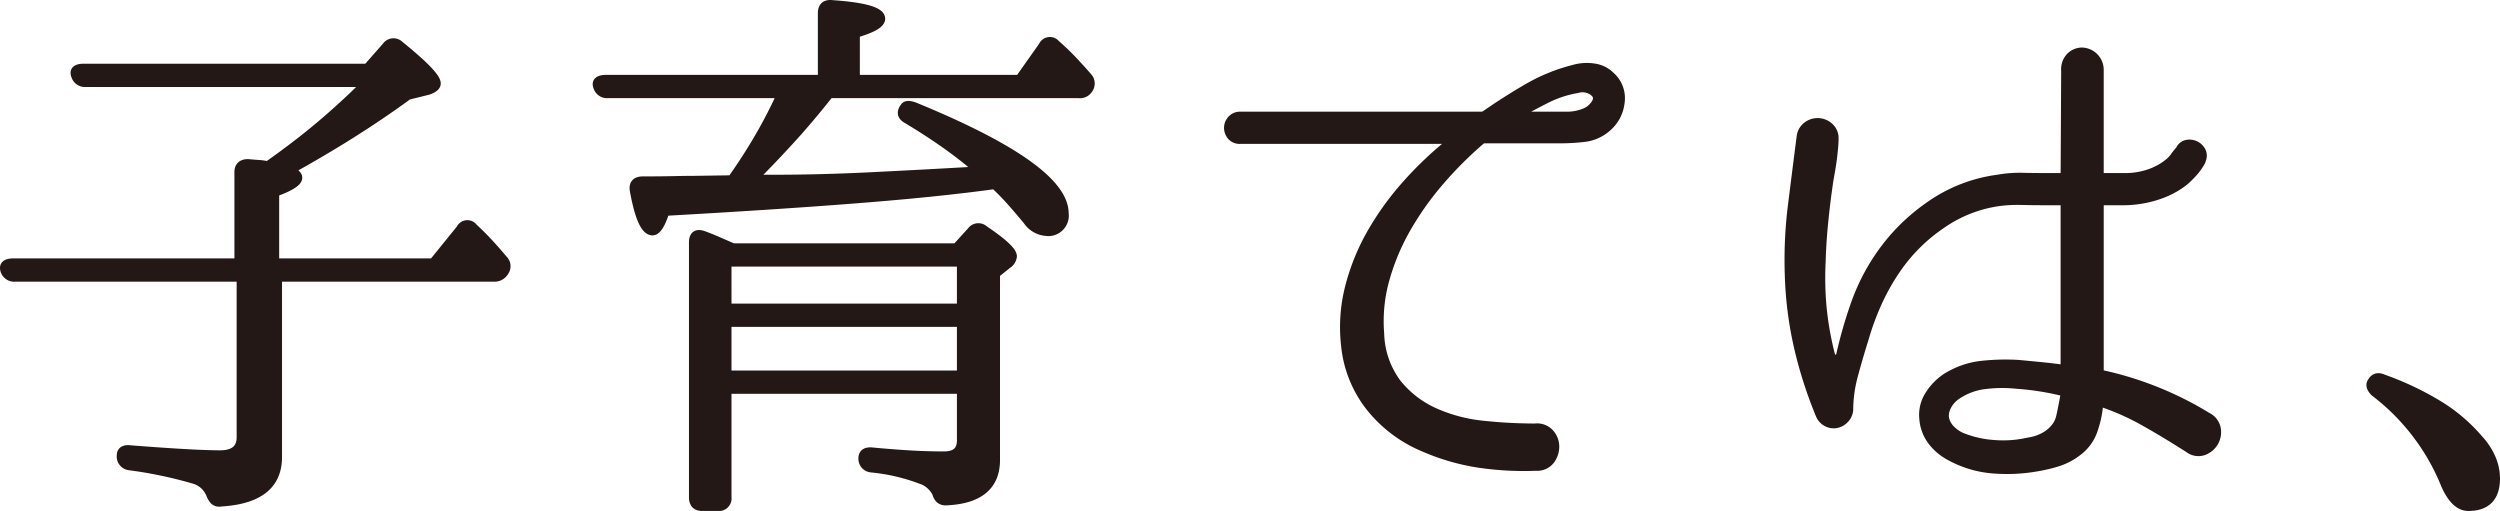 <svg xmlns="http://www.w3.org/2000/svg" width="268.212" height="54.818" viewBox="0 0 268.212 54.818">
  <defs>
    <style>
      .cls-1 {
        fill: #231815;
        stroke: #231815;
        stroke-linecap: round;
        stroke-linejoin: round;
      }
    </style>
  </defs>
  <title>アセット 1</title>
  <g id="レイヤー_2" data-name="レイヤー 2">
    <g id="content">
      <g>
        <path class="cls-1" d="M29.755,29.719v19.332q0,4.428-6.039,4.788a.814.814,0,0,1-.694-.15,2.002,2.002,0,0,1-.393-.628,2.739,2.739,0,0,0-1.873-1.676,45.684,45.684,0,0,0-6.884-1.436.984.984,0,0,1-.846-1.077q0-.718.966-.598,6.885.538,9.602.539,2.294,0,2.295-1.915v-17.177H1.613A1.029,1.029,0,0,1,.526,28.941q-.182-.718.906-.718h24.217v-9.755q0-.898.966-.898.603.06,1.117.09a5.55,5.55,0,0,1,.997.15q3.32-2.334,5.948-4.579,2.627-2.244,4.741-4.399H9.222a1.025,1.025,0,0,1-1.087-.718q-.303-.777.845-.778h30.438l2.053-2.334a.898.898,0,0,1,1.389-.12q3.925,3.173,3.925,4.07,0,.419-.846.718l-2.174.539q-2.779,2.035-5.949,4.04-3.171,2.006-6.854,4.04.965.359.966.778,0,.659-2.476,1.556v7.601h17.031l2.959-3.651a.765.765,0,0,1,1.329-.12q.784.718,1.57,1.556.784.839,1.63,1.855a.952.952,0,0,1,.121,1.257,1.188,1.188,0,0,1-1.087.599Z"/>
        <path class="cls-1" d="M65.236,10.029a1.025,1.025,0,0,1-1.087-.718q-.303-.777.906-.778H88.245v-7.122q0-1.017,1.027-.898,5.193.359,5.193,1.496,0,.779-2.717,1.556v4.968h17.634l2.537-3.591a.783.783,0,0,1,1.329-.18q1.026.898,1.872,1.796.845.898,1.57,1.736a.991.991,0,0,1,.06,1.257,1.037,1.037,0,0,1-1.027.479H88.97q-2.174,2.754-4.257,5.027-2.084,2.275-4.016,4.189H83.112q4.892,0,10.357-.269,5.465-.269,11.686-.628a44.162,44.162,0,0,0-3.563-2.813q-1.933-1.376-4.228-2.753-.906-.478-.302-1.257.181-.359,1.026-.06,16.064,6.585,16.064,11.431a1.7,1.7,0,0,1-1.933,1.915,2.65,2.65,0,0,1-1.993-1.197q-.847-1.017-1.691-1.975-.847-.957-1.812-1.855-6.039.839-14.826,1.526-8.787.689-20.564,1.347-.666,2.096-1.329,2.095-1.149,0-1.933-4.309-.182-1.017.906-1.018,1.871,0,3.231-.03,1.359-.029,2.265-.03l4.046-.06q1.57-2.214,2.899-4.489a53.743,53.743,0,0,0,2.476-4.788Zm37.383,16.578,1.63-1.796a.89.89,0,0,1,1.329-.12q3.019,2.035,3.019,2.813a1.128,1.128,0,0,1-.543.838l-1.268,1.017v19.99q0,4.13-5.254,4.369a.961.961,0,0,1-.694-.209,1.423,1.423,0,0,1-.332-.628,3.002,3.002,0,0,0-1.329-1.317,20.684,20.684,0,0,0-5.677-1.377.971.971,0,0,1-.906-1.018q0-.777,1.027-.658,1.871.179,3.805.299,1.932.121,3.865.12,1.871,0,1.872-1.676v-5.506H77.979v11.611a.851.851,0,0,1-.966.958h-1.691q-.906,0-.906-.958V26.009q0-1.136,1.087-.718.664.24,1.419.569.754.33,1.721.748Zm-24.64,1.496V33.071h25.183v-4.968Zm25.183,12.15v-5.686H77.979V40.253Z"/>
        <path class="cls-1" d="M172.764,8.173a3.14,3.14,0,0,1,1.026,2.873,4.066,4.066,0,0,1-1.51,2.693,4.398,4.398,0,0,1-2.325.987,20.885,20.885,0,0,1-2.385.15h-8.213a.742.742,0,0,0-.543.18,41.24,41.24,0,0,0-4.288,4.279,32.4,32.4,0,0,0-3.593,5.027,24.123,24.123,0,0,0-2.355,5.566,16.649,16.649,0,0,0-.574,5.895,9.333,9.333,0,0,0,1.872,5.356,10.851,10.851,0,0,0,4.016,3.082,16.898,16.898,0,0,0,5.224,1.377,52.822,52.822,0,0,0,5.556.299,1.815,1.815,0,0,1,1.57.569,2.097,2.097,0,0,1,.543,1.407,2.377,2.377,0,0,1-.483,1.436,1.748,1.748,0,0,1-1.51.658,32.803,32.803,0,0,1-6.129-.329,23.537,23.537,0,0,1-5.888-1.706,14.387,14.387,0,0,1-5.737-4.309,12.601,12.601,0,0,1-2.657-6.583,17.212,17.212,0,0,1,.422-6.254,23.172,23.172,0,0,1,2.386-5.865,30.757,30.757,0,0,1,3.805-5.237,38.86,38.86,0,0,1,4.68-4.429.201.201,0,0,0-.121-.359h-22.466a1.143,1.143,0,0,1-.966-.389,1.335,1.335,0,0,1-.302-.838,1.268,1.268,0,0,1,.333-.838,1.164,1.164,0,0,1,.936-.389h25.908a.925.925,0,0,0,.362-.12q2.234-1.556,4.559-2.903a19.183,19.183,0,0,1,4.922-2.005,5.037,5.037,0,0,1,2.114-.15A3.101,3.101,0,0,1,172.764,8.173Zm-2.114,3.591q1.146-1.017.543-1.766a1.96,1.96,0,0,0-1.993-.509,11.609,11.609,0,0,0-3.291,1.077q-1.54.779-3.05,1.616a.144.144,0,0,0-.091.18.141.141,0,0,0,.151.12h5.254a4.971,4.971,0,0,0,1.389-.209A3.038,3.038,0,0,0,170.65,11.764Z"/>
        <path class="cls-1" d="M236.792,44.742a1.755,1.755,0,0,1,.966,1.257,2.094,2.094,0,0,1-.242,1.407,2.163,2.163,0,0,1-1.087.928,1.649,1.649,0,0,1-1.57-.239q-2.718-1.735-4.922-2.963a26.445,26.445,0,0,0-4.56-2.005c-.081-.08-.141-.069-.181.03a.726.726,0,0,0-.06.269,11.301,11.301,0,0,1-.604,2.753,4.743,4.743,0,0,1-1.691,2.274,6.956,6.956,0,0,1-2.235,1.137,17.544,17.544,0,0,1-2.416.539,18.432,18.432,0,0,1-4.56.149,11.385,11.385,0,0,1-4.378-1.347,5.777,5.777,0,0,1-1.933-1.616,4.462,4.462,0,0,1-.906-2.394,3.901,3.901,0,0,1,.574-2.484,6.242,6.242,0,0,1,1.721-1.825,8.936,8.936,0,0,1,3.956-1.407,23.596,23.596,0,0,1,3.896-.09q1.268.121,2.476.239,1.207.121,2.476.299c.04,0,.06-.039.06-.12V21.759a.213.213,0,0,0-.241-.239h-1.993q-1.208,0-2.416-.03a16.033,16.033,0,0,0-2.234.09,14.189,14.189,0,0,0-6.402,2.454,18.293,18.293,0,0,0-4.832,4.788,23.508,23.508,0,0,0-2.113,3.771,29.208,29.208,0,0,0-1.389,3.83q-.604,1.916-1.117,3.83a14.291,14.291,0,0,0-.514,3.711,1.566,1.566,0,0,1-.453.987,1.666,1.666,0,0,1-.876.479,1.507,1.507,0,0,1-.966-.15,1.524,1.524,0,0,1-.725-.778,45.818,45.818,0,0,1-2.355-7.362,39.796,39.796,0,0,1-.966-7.661,47.131,47.131,0,0,1,.332-7.391q.453-3.62.936-7.391a1.678,1.678,0,0,1,.664-1.167,1.826,1.826,0,0,1,2.325.12,1.548,1.548,0,0,1,.514,1.227c0,.28-.021.639-.061,1.077q-.061.659-.151,1.317-.091.659-.211,1.317-.121.659-.181,1.077-.303,2.096-.514,4.22-.212,2.125-.271,4.279a34.115,34.115,0,0,0,.121,4.997,33.044,33.044,0,0,0,.906,4.997.579.579,0,0,0,.574.389.423.423,0,0,0,.514-.389,48.681,48.681,0,0,1,1.6-5.566,22.156,22.156,0,0,1,2.506-4.968,20.841,20.841,0,0,1,5.436-5.506,16.341,16.341,0,0,1,7.307-2.873,13.442,13.442,0,0,1,2.597-.209q1.207.031,2.416.03h1.993a.213.213,0,0,0,.241-.239l.06-11.252a1.895,1.895,0,0,1,.544-1.496,1.75,1.75,0,0,1,1.178-.479,1.894,1.894,0,0,1,1.842,1.855v11.371a.213.213,0,0,0,.242.239h2.416a7.857,7.857,0,0,0,2.99-.509,6.588,6.588,0,0,0,1.902-1.107,3.102,3.102,0,0,0,.604-.658,4.254,4.254,0,0,1,.543-.658.982.982,0,0,1,.725-.628,1.41,1.41,0,0,1,.906.12,1.389,1.389,0,0,1,.634.628,1.076,1.076,0,0,1-.03.958v.06a6.306,6.306,0,0,1-.815,1.167,11.454,11.454,0,0,1-.996.988,9.164,9.164,0,0,1-2.657,1.436,11.792,11.792,0,0,1-3.745.658h-2.476a.213.213,0,0,0-.242.239v18.134c0,.2.081.299.242.299A36.402,36.402,0,0,1,236.792,44.742Zm-15.219-2.454c0-.199-.081-.299-.241-.299a29.173,29.173,0,0,0-4.952-.778,15.055,15.055,0,0,0-3.412.03,6.868,6.868,0,0,0-3.11,1.167,3.13,3.13,0,0,0-.966,1.077,2.258,2.258,0,0,0-.302,1.317,2.347,2.347,0,0,0,.634,1.257,3.716,3.716,0,0,0,1.178.838,11.214,11.214,0,0,0,3.503.808,12.288,12.288,0,0,0,3.744-.269,4.982,4.982,0,0,0,1.601-.509,3.804,3.804,0,0,0,1.238-.988,2.821,2.821,0,0,0,.604-1.227Q221.271,43.964,221.573,42.288Z"/>
        <path class="cls-1" d="M254.547,40.911q.363-.598,1.147-.239a31.975,31.975,0,0,1,5.979,2.843,17.935,17.935,0,0,1,4.288,3.681,7.206,7.206,0,0,1,1.329,2.065,5.509,5.509,0,0,1,.422,2.065q0,2.992-2.898,2.993-1.39,0-2.416-2.274a23.587,23.587,0,0,0-7.609-9.995Q254.124,41.39,254.547,40.911Z"/>
      </g>
    </g>
  </g>
</svg>

